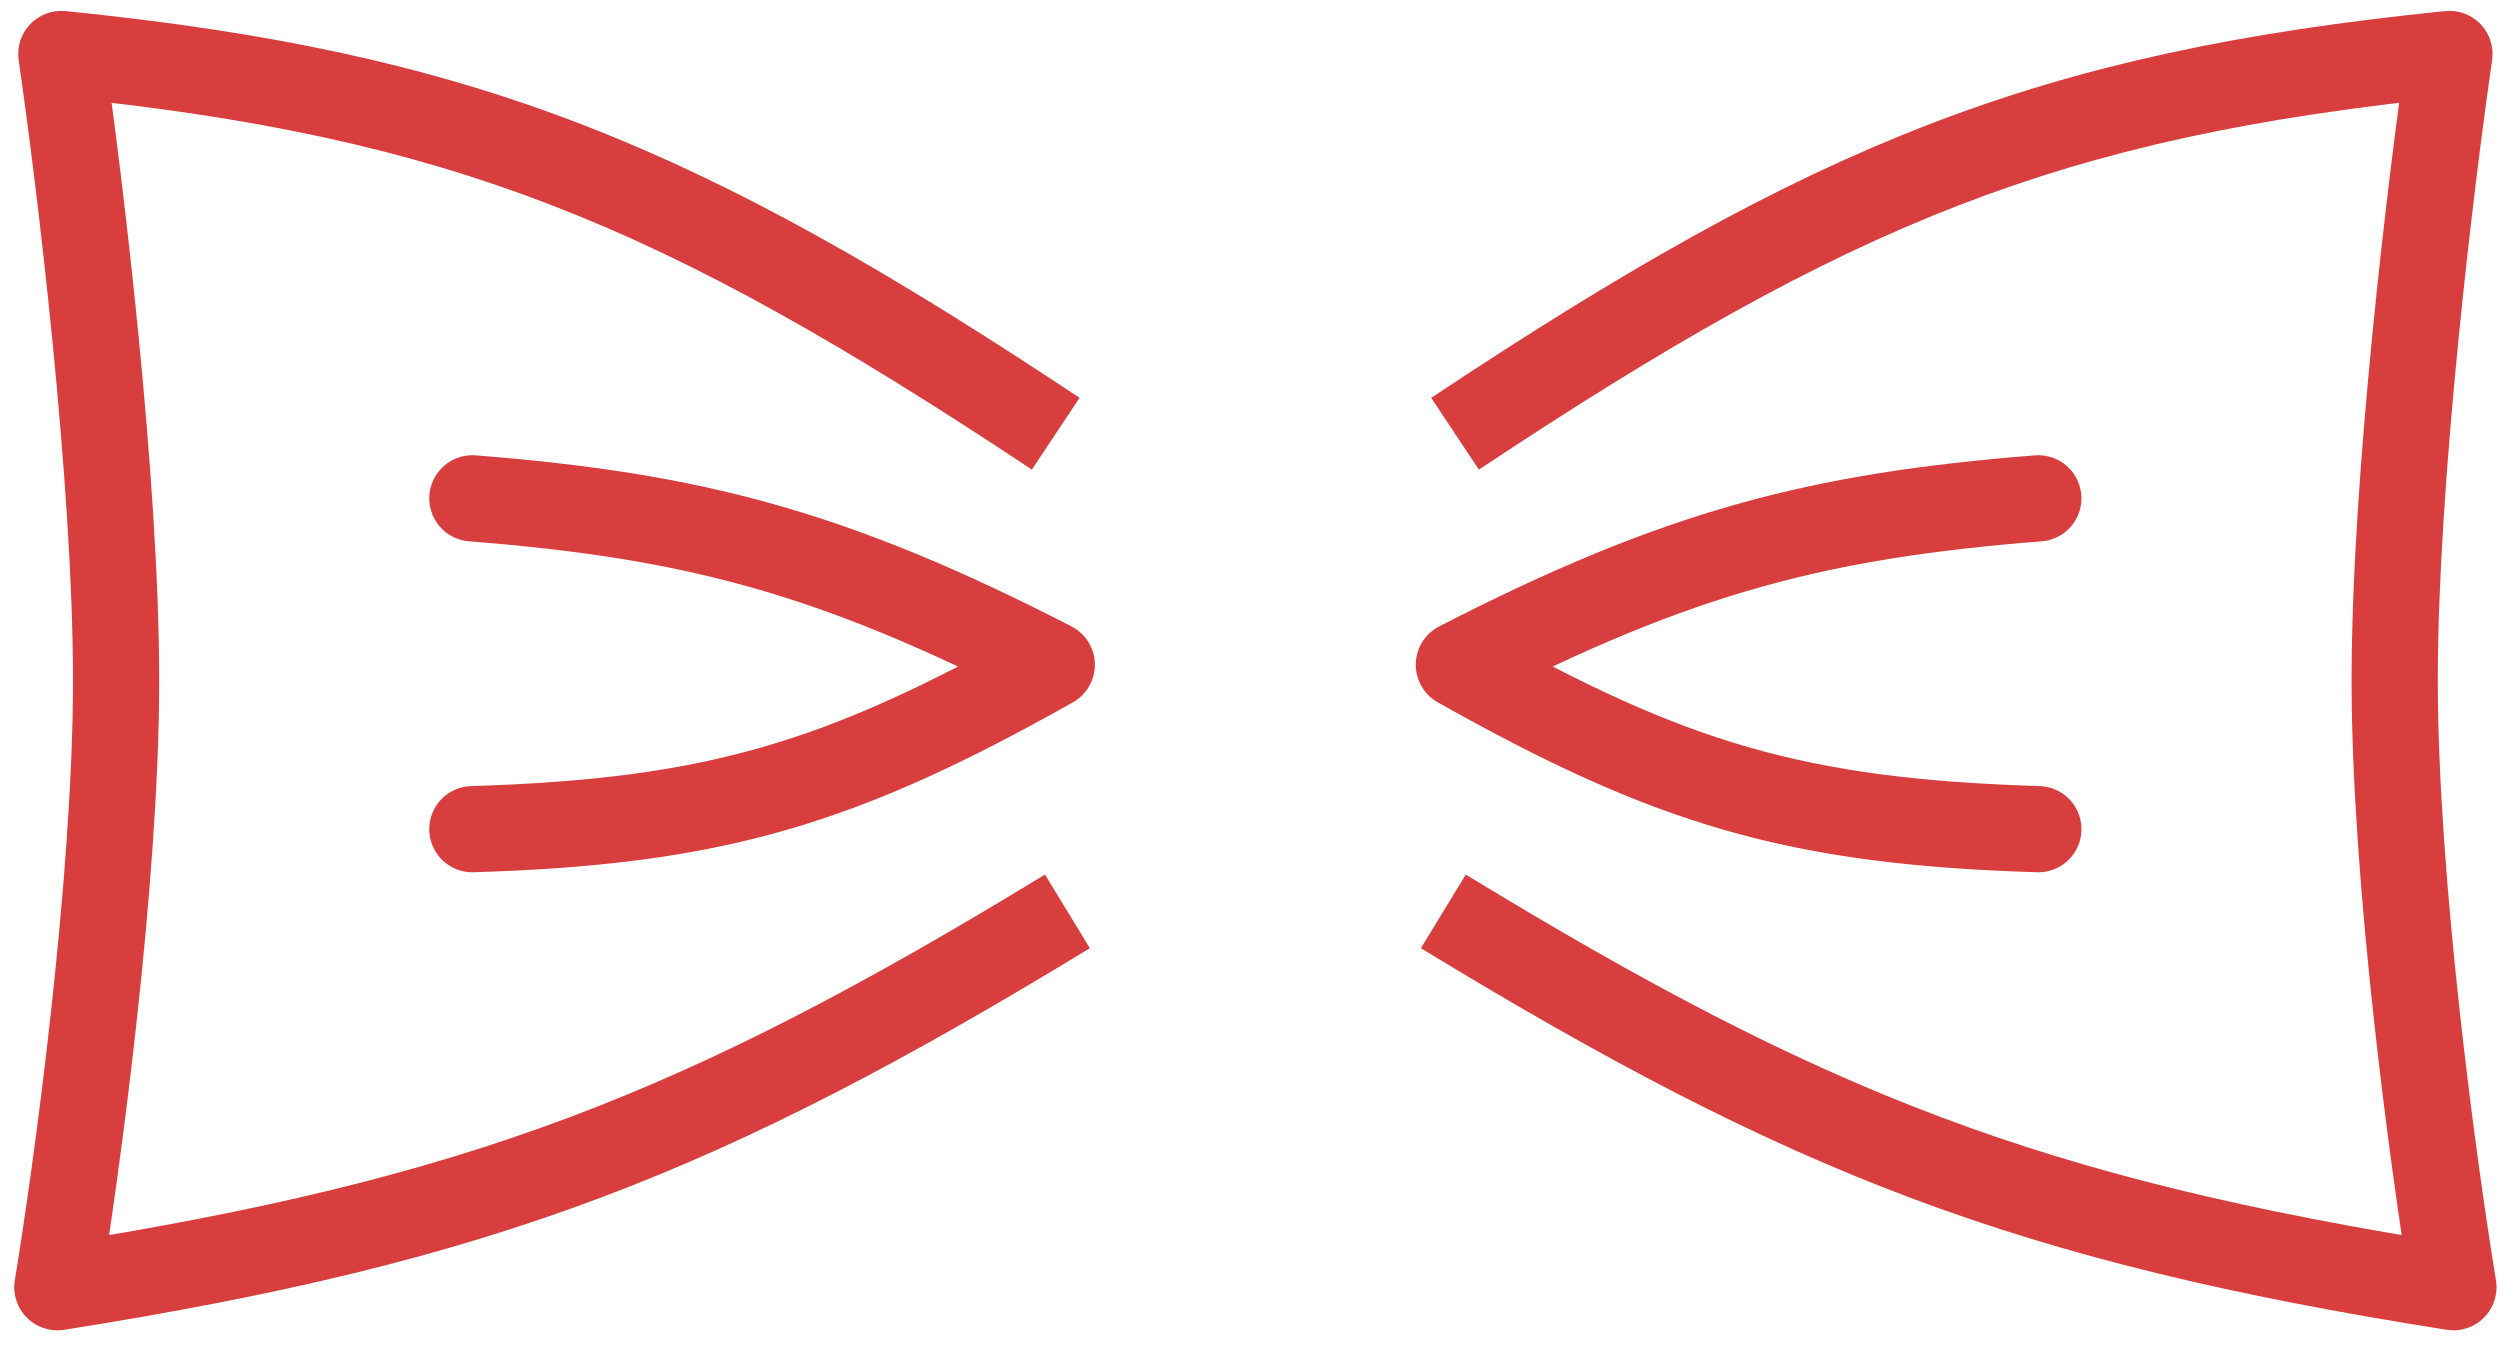 <?xml version="1.0" encoding="UTF-8"?> <svg xmlns="http://www.w3.org/2000/svg" width="87" height="47" viewBox="0 0 87 47" fill="none"><mask id="path-1-inside-1_543_90" fill="white"><rect x="35.238" y="13.323" width="16.621" height="19.483" rx="2"></rect></mask><rect x="35.238" y="13.323" width="16.621" height="19.483" rx="2" stroke="#D83E3E" stroke-width="6" mask="url(#path-1-inside-1_543_90)"></rect><path d="M2.134 1.878L2.284 0.386C1.825 0.339 1.369 0.507 1.05 0.841C0.73 1.175 0.583 1.637 0.649 2.095L2.134 1.878ZM1.996 44.795L0.516 44.551C0.438 45.027 0.592 45.511 0.932 45.852C1.271 46.194 1.754 46.352 2.23 46.277L1.996 44.795ZM37.569 13.845C30.98 9.467 25.717 6.448 20.302 4.351C14.874 2.25 9.359 1.101 2.284 0.386L1.983 3.371C8.88 4.068 14.115 5.173 19.219 7.149C24.337 9.13 29.391 12.013 35.909 16.343L37.569 13.845ZM0.649 2.095C1.283 6.443 2.54 16.817 2.54 23.677H5.54C5.54 16.587 4.255 6.033 3.618 1.662L0.649 2.095ZM2.54 23.677C2.54 30.526 1.194 40.436 0.516 44.551L3.476 45.039C4.16 40.889 5.54 30.78 5.54 23.677H2.54ZM2.23 46.277C17.227 43.908 25.057 40.839 37.927 32.997L36.366 30.435C23.805 38.089 16.343 41.01 1.762 43.314L2.23 46.277Z" fill="#D83E3E"></path><path d="M16.439 17.342C24.057 17.945 28.929 19.187 36.602 23.133C29.273 27.258 24.883 28.598 16.438 28.855" stroke="#D83E3E" stroke-width="3" stroke-linecap="round" stroke-linejoin="round"></path><path d="M85.242 1.878L85.091 0.386C85.55 0.339 86.006 0.507 86.325 0.841C86.645 1.175 86.792 1.637 86.726 2.095L85.242 1.878ZM85.379 44.795L86.859 44.551C86.937 45.027 86.783 45.511 86.443 45.852C86.104 46.194 85.621 46.352 85.145 46.277L85.379 44.795ZM49.806 13.845C56.395 9.467 61.658 6.448 67.073 4.351C72.501 2.25 78.016 1.101 85.091 0.386L85.392 3.371C78.495 4.068 73.26 5.173 68.156 7.149C63.038 9.13 57.984 12.013 51.466 16.343L49.806 13.845ZM86.726 2.095C86.092 6.443 84.835 16.817 84.835 23.677H81.835C81.835 16.587 83.12 6.033 83.757 1.662L86.726 2.095ZM84.835 23.677C84.835 30.526 86.181 40.436 86.859 44.551L83.899 45.039C83.215 40.889 81.835 30.78 81.835 23.677H84.835ZM85.145 46.277C70.148 43.908 62.318 40.839 49.448 32.997L51.009 30.435C63.57 38.089 71.032 41.01 85.613 43.314L85.145 46.277Z" fill="#D83E3E"></path><path d="M70.933 17.342C63.314 17.945 58.442 19.187 50.769 23.133C58.098 27.258 62.489 28.598 70.934 28.855" stroke="#D83E3E" stroke-width="3" stroke-linecap="round" stroke-linejoin="round"></path></svg> 